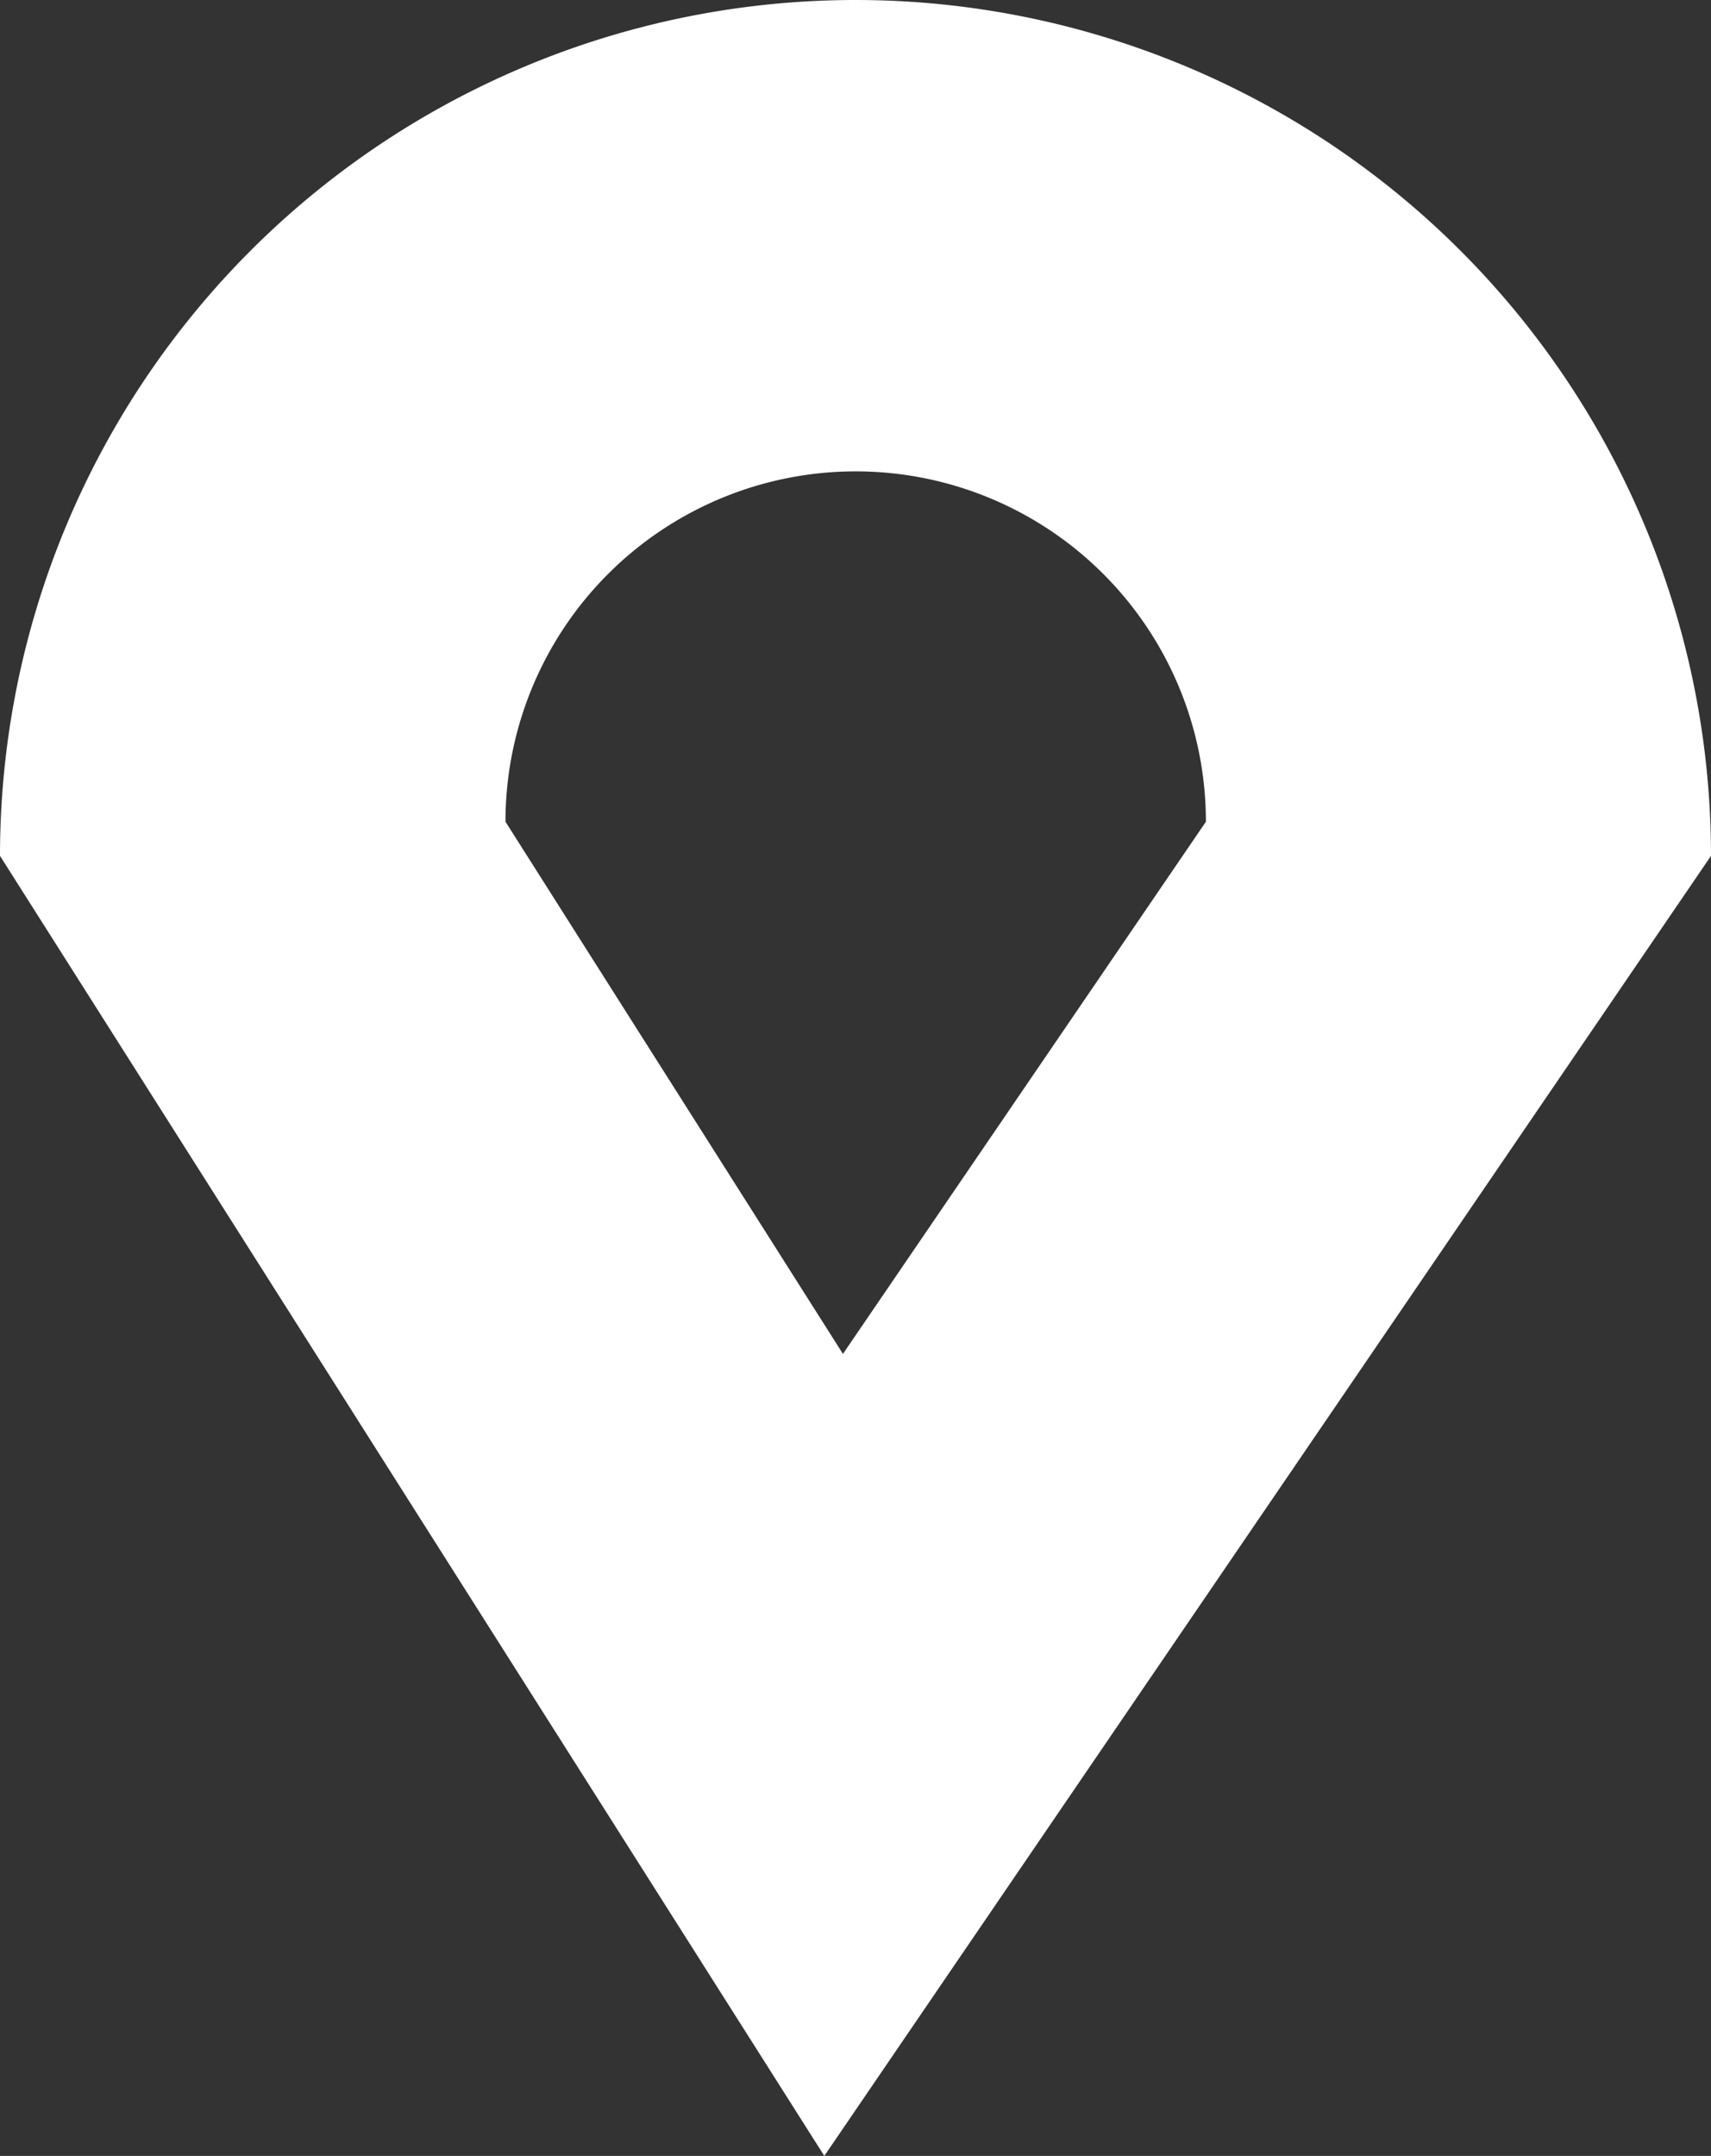 <svg xmlns="http://www.w3.org/2000/svg" width="27.181" height="34.236" viewBox="0 0 27.181 34.236">
  <rect x="0" y="0" width="27.181" height="34.236" fill="#333333" stroke="none"/>
  <path id="Path_251" data-name="Path 251" d="M72.571,70.895A13.591,13.591,0,0,0,58.98,84.486l13.095,20.645L86.161,84.486A13.59,13.59,0,0,0,72.571,70.895Zm-.2,21.5-5.361-8.451a5.563,5.563,0,1,1,11.127,0Z" transform="translate(-58.98 -70.895)" fill="#fff"/>
</svg>
